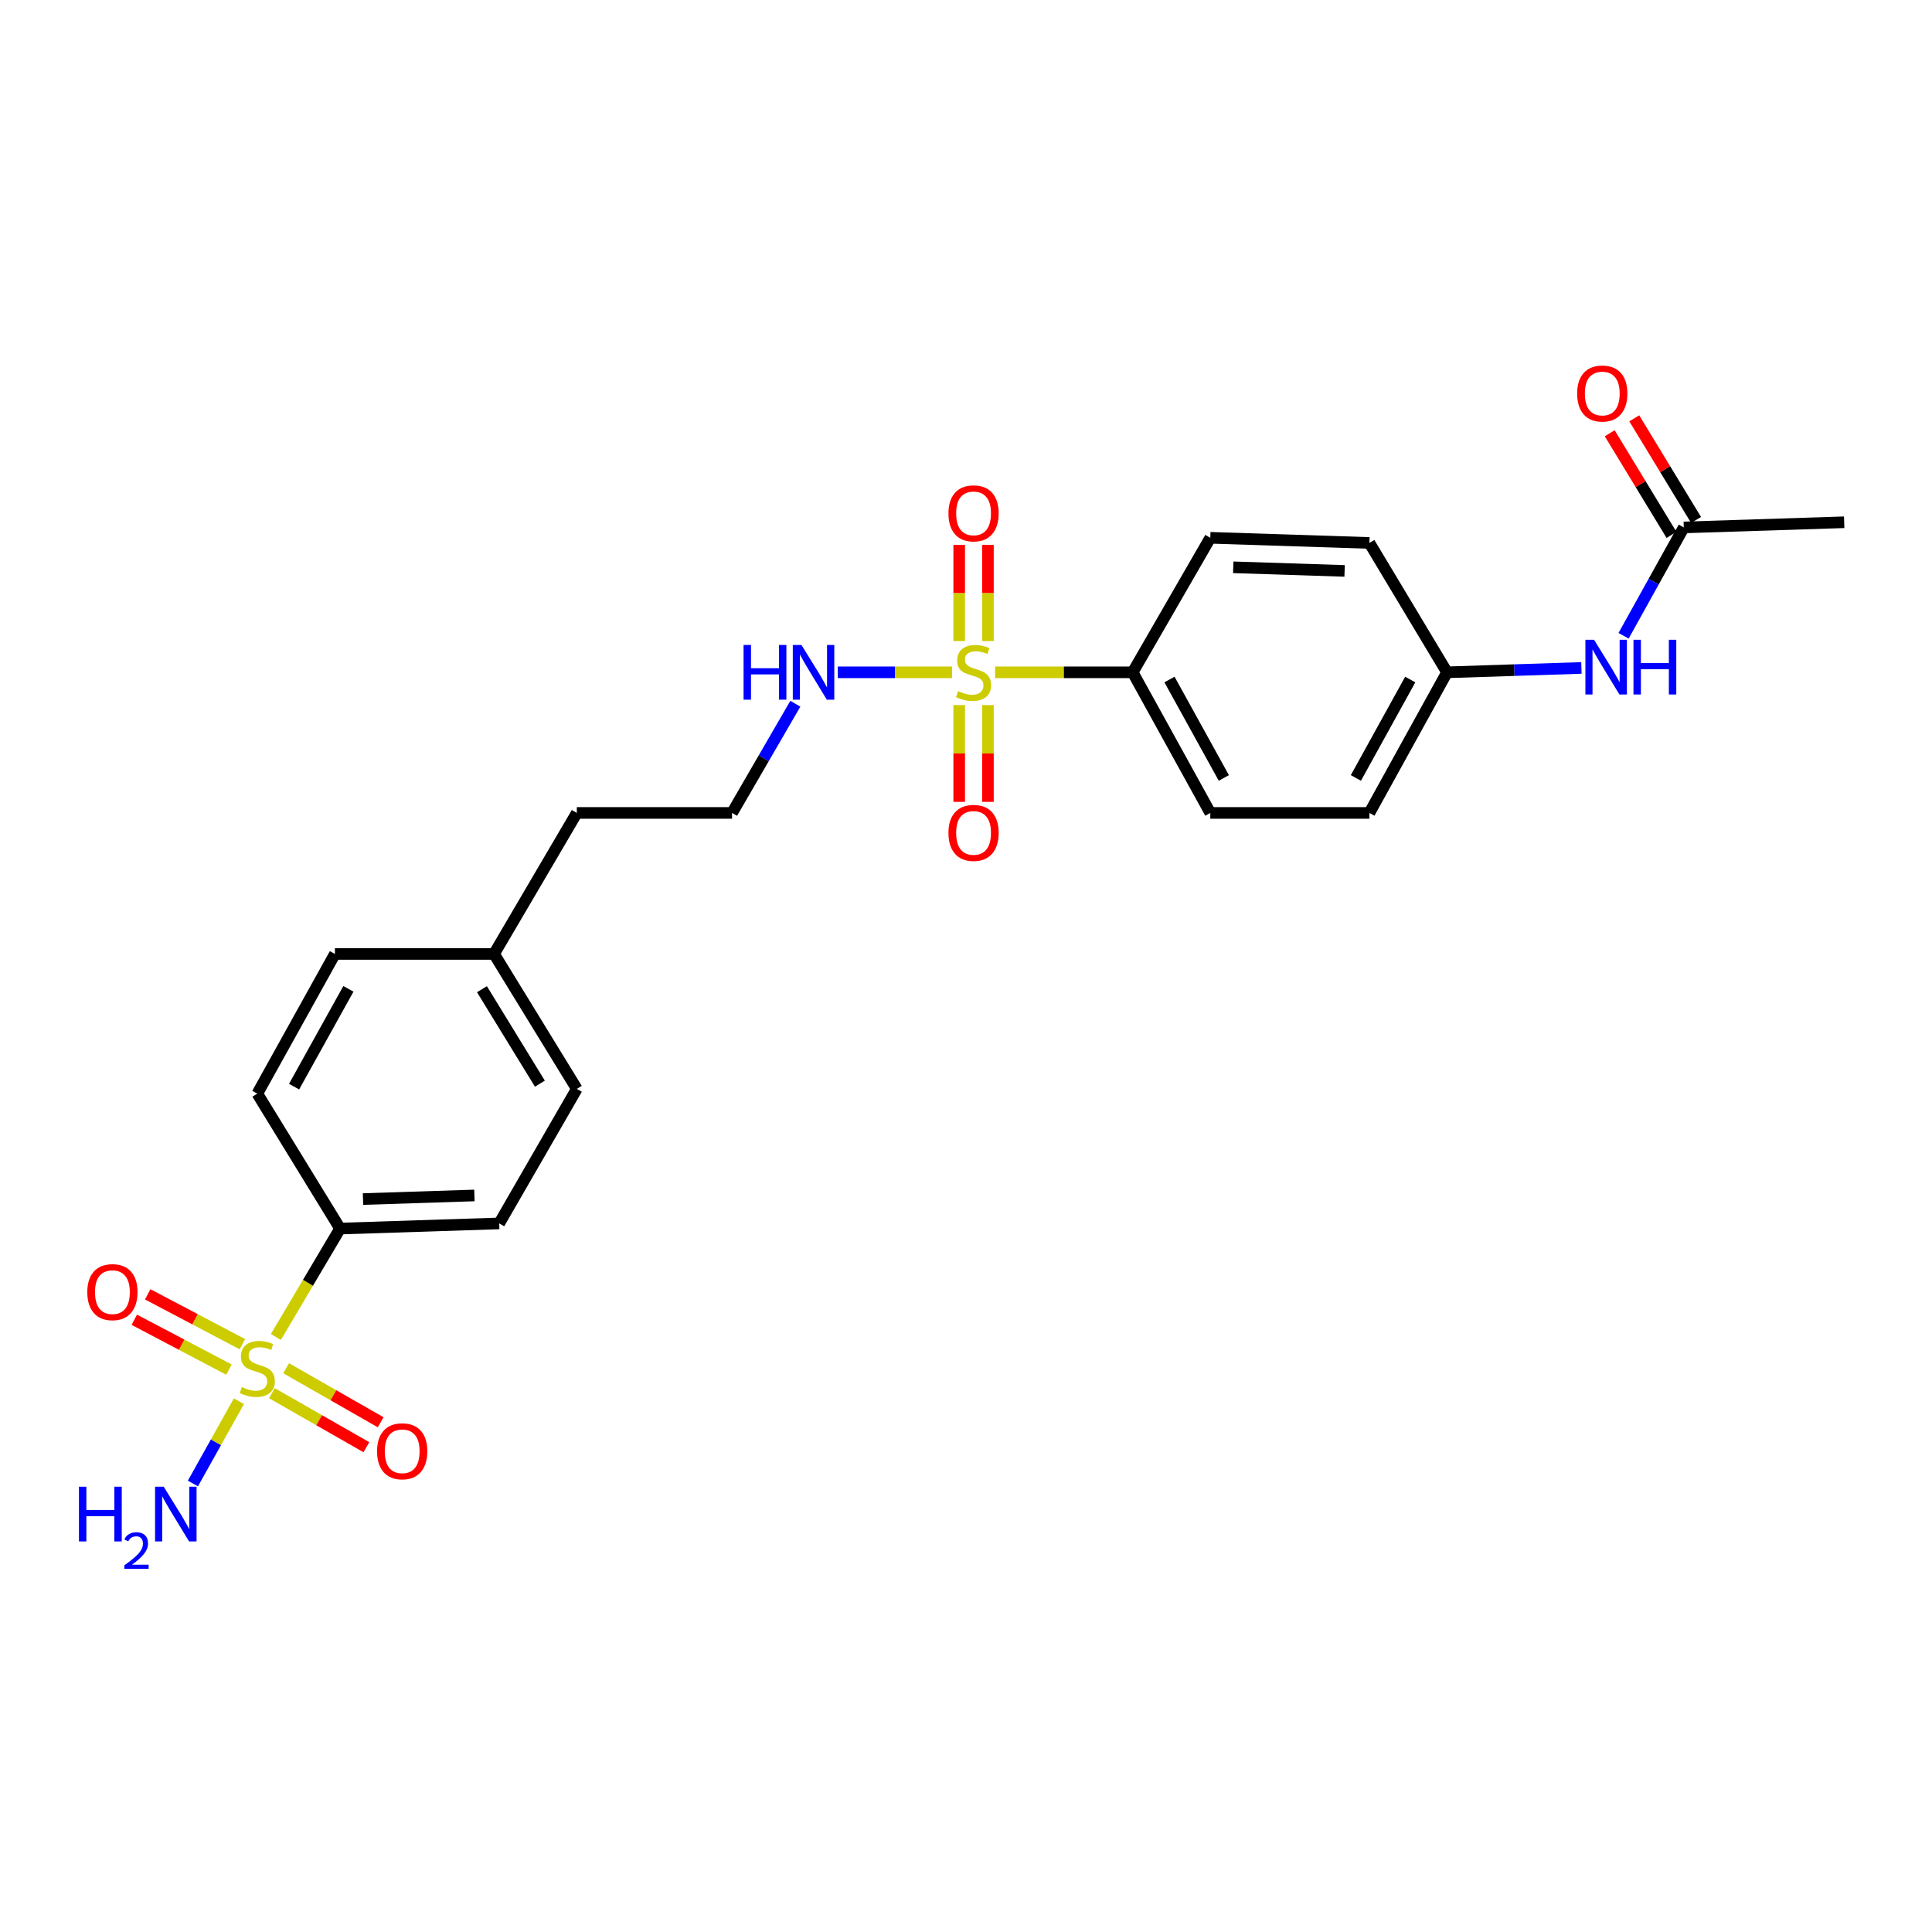 <?xml version='1.0' encoding='iso-8859-1'?>
<svg version='1.1' baseProfile='full'
              xmlns='http://www.w3.org/2000/svg'
                      xmlns:rdkit='http://www.rdkit.org/xml'
                      xmlns:xlink='http://www.w3.org/1999/xlink'
                  xml:space='preserve'
width='1000px' height='1000px' viewBox='0 0 1000 1000'>
<!-- END OF HEADER -->
<rect style='opacity:1.0;fill:#FFFFFF;stroke:none' width='1000' height='1000' x='0' y='0'> </rect>
<path class='bond-1' d='M 515.055,347.991 L 550.662,347.991' style='fill:none;fill-rule:evenodd;stroke:#CCCC00;stroke-width:6px;stroke-linecap:butt;stroke-linejoin:miter;stroke-opacity:1' />
<path class='bond-1' d='M 550.662,347.991 L 586.268,347.991' style='fill:none;fill-rule:evenodd;stroke:#000000;stroke-width:6px;stroke-linecap:butt;stroke-linejoin:miter;stroke-opacity:1' />
<path class='bond-3' d='M 496.476,364.947 L 496.476,389.998' style='fill:none;fill-rule:evenodd;stroke:#CCCC00;stroke-width:6px;stroke-linecap:butt;stroke-linejoin:miter;stroke-opacity:1' />
<path class='bond-3' d='M 496.476,389.998 L 496.476,415.049' style='fill:none;fill-rule:evenodd;stroke:#FF0000;stroke-width:6px;stroke-linecap:butt;stroke-linejoin:miter;stroke-opacity:1' />
<path class='bond-3' d='M 511.356,364.947 L 511.356,389.998' style='fill:none;fill-rule:evenodd;stroke:#CCCC00;stroke-width:6px;stroke-linecap:butt;stroke-linejoin:miter;stroke-opacity:1' />
<path class='bond-3' d='M 511.356,389.998 L 511.356,415.049' style='fill:none;fill-rule:evenodd;stroke:#FF0000;stroke-width:6px;stroke-linecap:butt;stroke-linejoin:miter;stroke-opacity:1' />
<path class='bond-4' d='M 511.356,331.812 L 511.356,306.929' style='fill:none;fill-rule:evenodd;stroke:#CCCC00;stroke-width:6px;stroke-linecap:butt;stroke-linejoin:miter;stroke-opacity:1' />
<path class='bond-4' d='M 511.356,306.929 L 511.356,282.046' style='fill:none;fill-rule:evenodd;stroke:#FF0000;stroke-width:6px;stroke-linecap:butt;stroke-linejoin:miter;stroke-opacity:1' />
<path class='bond-4' d='M 496.476,331.812 L 496.476,306.929' style='fill:none;fill-rule:evenodd;stroke:#CCCC00;stroke-width:6px;stroke-linecap:butt;stroke-linejoin:miter;stroke-opacity:1' />
<path class='bond-4' d='M 496.476,306.929 L 496.476,282.046' style='fill:none;fill-rule:evenodd;stroke:#FF0000;stroke-width:6px;stroke-linecap:butt;stroke-linejoin:miter;stroke-opacity:1' />
<path class='bond-8' d='M 492.766,347.991 L 463.195,347.991' style='fill:none;fill-rule:evenodd;stroke:#CCCC00;stroke-width:6px;stroke-linecap:butt;stroke-linejoin:miter;stroke-opacity:1' />
<path class='bond-8' d='M 463.195,347.991 L 433.625,347.991' style='fill:none;fill-rule:evenodd;stroke:#0000FF;stroke-width:6px;stroke-linecap:butt;stroke-linejoin:miter;stroke-opacity:1' />
<path class='bond-0' d='M 142.792,692.012 L 159.407,663.96' style='fill:none;fill-rule:evenodd;stroke:#CCCC00;stroke-width:6px;stroke-linecap:butt;stroke-linejoin:miter;stroke-opacity:1' />
<path class='bond-0' d='M 159.407,663.96 L 176.021,635.909' style='fill:none;fill-rule:evenodd;stroke:#000000;stroke-width:6px;stroke-linecap:butt;stroke-linejoin:miter;stroke-opacity:1' />
<path class='bond-5' d='M 140.731,721.117 L 165.187,735.096' style='fill:none;fill-rule:evenodd;stroke:#CCCC00;stroke-width:6px;stroke-linecap:butt;stroke-linejoin:miter;stroke-opacity:1' />
<path class='bond-5' d='M 165.187,735.096 L 189.642,749.075' style='fill:none;fill-rule:evenodd;stroke:#FF0000;stroke-width:6px;stroke-linecap:butt;stroke-linejoin:miter;stroke-opacity:1' />
<path class='bond-5' d='M 148.115,708.199 L 172.571,722.178' style='fill:none;fill-rule:evenodd;stroke:#CCCC00;stroke-width:6px;stroke-linecap:butt;stroke-linejoin:miter;stroke-opacity:1' />
<path class='bond-5' d='M 172.571,722.178 L 197.027,736.156' style='fill:none;fill-rule:evenodd;stroke:#FF0000;stroke-width:6px;stroke-linecap:butt;stroke-linejoin:miter;stroke-opacity:1' />
<path class='bond-6' d='M 125.452,695.752 L 100.951,682.847' style='fill:none;fill-rule:evenodd;stroke:#CCCC00;stroke-width:6px;stroke-linecap:butt;stroke-linejoin:miter;stroke-opacity:1' />
<path class='bond-6' d='M 100.951,682.847 L 76.451,669.942' style='fill:none;fill-rule:evenodd;stroke:#FF0000;stroke-width:6px;stroke-linecap:butt;stroke-linejoin:miter;stroke-opacity:1' />
<path class='bond-6' d='M 118.517,708.917 L 94.017,696.012' style='fill:none;fill-rule:evenodd;stroke:#CCCC00;stroke-width:6px;stroke-linecap:butt;stroke-linejoin:miter;stroke-opacity:1' />
<path class='bond-6' d='M 94.017,696.012 L 69.516,683.107' style='fill:none;fill-rule:evenodd;stroke:#FF0000;stroke-width:6px;stroke-linecap:butt;stroke-linejoin:miter;stroke-opacity:1' />
<path class='bond-10' d='M 123.656,725.274 L 111.754,746.562' style='fill:none;fill-rule:evenodd;stroke:#CCCC00;stroke-width:6px;stroke-linecap:butt;stroke-linejoin:miter;stroke-opacity:1' />
<path class='bond-10' d='M 111.754,746.562 L 99.852,767.85' style='fill:none;fill-rule:evenodd;stroke:#0000FF;stroke-width:6px;stroke-linecap:butt;stroke-linejoin:miter;stroke-opacity:1' />
<path class='bond-12' d='M 586.268,347.991 L 626.452,420.77' style='fill:none;fill-rule:evenodd;stroke:#000000;stroke-width:6px;stroke-linecap:butt;stroke-linejoin:miter;stroke-opacity:1' />
<path class='bond-12' d='M 605.322,351.716 L 633.451,402.661' style='fill:none;fill-rule:evenodd;stroke:#000000;stroke-width:6px;stroke-linecap:butt;stroke-linejoin:miter;stroke-opacity:1' />
<path class='bond-14' d='M 586.268,347.991 L 626.452,278.362' style='fill:none;fill-rule:evenodd;stroke:#000000;stroke-width:6px;stroke-linecap:butt;stroke-linejoin:miter;stroke-opacity:1' />
<path class='bond-2' d='M 176.021,635.909 L 258.39,633.239' style='fill:none;fill-rule:evenodd;stroke:#000000;stroke-width:6px;stroke-linecap:butt;stroke-linejoin:miter;stroke-opacity:1' />
<path class='bond-2' d='M 187.895,620.636 L 245.552,618.767' style='fill:none;fill-rule:evenodd;stroke:#000000;stroke-width:6px;stroke-linecap:butt;stroke-linejoin:miter;stroke-opacity:1' />
<path class='bond-26' d='M 176.021,635.909 L 133.184,566.064' style='fill:none;fill-rule:evenodd;stroke:#000000;stroke-width:6px;stroke-linecap:butt;stroke-linejoin:miter;stroke-opacity:1' />
<path class='bond-7' d='M 871.524,272.997 L 855.941,301.037' style='fill:none;fill-rule:evenodd;stroke:#000000;stroke-width:6px;stroke-linecap:butt;stroke-linejoin:miter;stroke-opacity:1' />
<path class='bond-7' d='M 855.941,301.037 L 840.358,329.077' style='fill:none;fill-rule:evenodd;stroke:#0000FF;stroke-width:6px;stroke-linecap:butt;stroke-linejoin:miter;stroke-opacity:1' />
<path class='bond-11' d='M 877.881,269.132 L 861.889,242.828' style='fill:none;fill-rule:evenodd;stroke:#000000;stroke-width:6px;stroke-linecap:butt;stroke-linejoin:miter;stroke-opacity:1' />
<path class='bond-11' d='M 861.889,242.828 L 845.897,216.524' style='fill:none;fill-rule:evenodd;stroke:#FF0000;stroke-width:6px;stroke-linecap:butt;stroke-linejoin:miter;stroke-opacity:1' />
<path class='bond-11' d='M 865.167,276.862 L 849.174,250.558' style='fill:none;fill-rule:evenodd;stroke:#000000;stroke-width:6px;stroke-linecap:butt;stroke-linejoin:miter;stroke-opacity:1' />
<path class='bond-11' d='M 849.174,250.558 L 833.182,224.254' style='fill:none;fill-rule:evenodd;stroke:#FF0000;stroke-width:6px;stroke-linecap:butt;stroke-linejoin:miter;stroke-opacity:1' />
<path class='bond-23' d='M 871.524,272.997 L 954.545,270.318' style='fill:none;fill-rule:evenodd;stroke:#000000;stroke-width:6px;stroke-linecap:butt;stroke-linejoin:miter;stroke-opacity:1' />
<path class='bond-22' d='M 411.667,364.254 L 395.288,392.512' style='fill:none;fill-rule:evenodd;stroke:#0000FF;stroke-width:6px;stroke-linecap:butt;stroke-linejoin:miter;stroke-opacity:1' />
<path class='bond-22' d='M 395.288,392.512 L 378.909,420.77' style='fill:none;fill-rule:evenodd;stroke:#000000;stroke-width:6px;stroke-linecap:butt;stroke-linejoin:miter;stroke-opacity:1' />
<path class='bond-9' d='M 818.54,345.722 L 783.764,346.857' style='fill:none;fill-rule:evenodd;stroke:#0000FF;stroke-width:6px;stroke-linecap:butt;stroke-linejoin:miter;stroke-opacity:1' />
<path class='bond-9' d='M 783.764,346.857 L 748.988,347.991' style='fill:none;fill-rule:evenodd;stroke:#000000;stroke-width:6px;stroke-linecap:butt;stroke-linejoin:miter;stroke-opacity:1' />
<path class='bond-18' d='M 626.452,420.77 L 708.804,420.77' style='fill:none;fill-rule:evenodd;stroke:#000000;stroke-width:6px;stroke-linecap:butt;stroke-linejoin:miter;stroke-opacity:1' />
<path class='bond-13' d='M 133.184,566.064 L 173.351,493.756' style='fill:none;fill-rule:evenodd;stroke:#000000;stroke-width:6px;stroke-linecap:butt;stroke-linejoin:miter;stroke-opacity:1' />
<path class='bond-13' d='M 152.217,562.444 L 180.334,511.828' style='fill:none;fill-rule:evenodd;stroke:#000000;stroke-width:6px;stroke-linecap:butt;stroke-linejoin:miter;stroke-opacity:1' />
<path class='bond-17' d='M 626.452,278.362 L 708.804,281.032' style='fill:none;fill-rule:evenodd;stroke:#000000;stroke-width:6px;stroke-linecap:butt;stroke-linejoin:miter;stroke-opacity:1' />
<path class='bond-17' d='M 638.323,293.634 L 695.969,295.503' style='fill:none;fill-rule:evenodd;stroke:#000000;stroke-width:6px;stroke-linecap:butt;stroke-linejoin:miter;stroke-opacity:1' />
<path class='bond-15' d='M 258.39,633.239 L 298.557,563.601' style='fill:none;fill-rule:evenodd;stroke:#000000;stroke-width:6px;stroke-linecap:butt;stroke-linejoin:miter;stroke-opacity:1' />
<path class='bond-16' d='M 748.988,347.991 L 708.804,281.032' style='fill:none;fill-rule:evenodd;stroke:#000000;stroke-width:6px;stroke-linecap:butt;stroke-linejoin:miter;stroke-opacity:1' />
<path class='bond-25' d='M 748.988,347.991 L 708.804,420.77' style='fill:none;fill-rule:evenodd;stroke:#000000;stroke-width:6px;stroke-linecap:butt;stroke-linejoin:miter;stroke-opacity:1' />
<path class='bond-25' d='M 729.934,351.716 L 701.805,402.661' style='fill:none;fill-rule:evenodd;stroke:#000000;stroke-width:6px;stroke-linecap:butt;stroke-linejoin:miter;stroke-opacity:1' />
<path class='bond-19' d='M 173.351,493.756 L 255.72,493.756' style='fill:none;fill-rule:evenodd;stroke:#000000;stroke-width:6px;stroke-linecap:butt;stroke-linejoin:miter;stroke-opacity:1' />
<path class='bond-20' d='M 298.557,563.601 L 255.72,493.756' style='fill:none;fill-rule:evenodd;stroke:#000000;stroke-width:6px;stroke-linecap:butt;stroke-linejoin:miter;stroke-opacity:1' />
<path class='bond-20' d='M 279.447,560.904 L 249.461,512.013' style='fill:none;fill-rule:evenodd;stroke:#000000;stroke-width:6px;stroke-linecap:butt;stroke-linejoin:miter;stroke-opacity:1' />
<path class='bond-21' d='M 255.72,493.756 L 298.557,420.77' style='fill:none;fill-rule:evenodd;stroke:#000000;stroke-width:6px;stroke-linecap:butt;stroke-linejoin:miter;stroke-opacity:1' />
<path class='bond-24' d='M 378.909,420.77 L 298.557,420.77' style='fill:none;fill-rule:evenodd;stroke:#000000;stroke-width:6px;stroke-linecap:butt;stroke-linejoin:miter;stroke-opacity:1' />
<path  class='atom-0' d='M 495.916 357.711
Q 496.236 357.831, 497.556 358.391
Q 498.876 358.951, 500.316 359.311
Q 501.796 359.631, 503.236 359.631
Q 505.916 359.631, 507.476 358.351
Q 509.036 357.031, 509.036 354.751
Q 509.036 353.191, 508.236 352.231
Q 507.476 351.271, 506.276 350.751
Q 505.076 350.231, 503.076 349.631
Q 500.556 348.871, 499.036 348.151
Q 497.556 347.431, 496.476 345.911
Q 495.436 344.391, 495.436 341.831
Q 495.436 338.271, 497.836 336.071
Q 500.276 333.871, 505.076 333.871
Q 508.356 333.871, 512.076 335.431
L 511.156 338.511
Q 507.756 337.111, 505.196 337.111
Q 502.436 337.111, 500.916 338.271
Q 499.396 339.391, 499.436 341.351
Q 499.436 342.871, 500.196 343.791
Q 500.996 344.711, 502.116 345.231
Q 503.276 345.751, 505.196 346.351
Q 507.756 347.151, 509.276 347.951
Q 510.796 348.751, 511.876 350.391
Q 512.996 351.991, 512.996 354.751
Q 512.996 358.671, 510.356 360.791
Q 507.756 362.871, 503.396 362.871
Q 500.876 362.871, 498.956 362.311
Q 497.076 361.791, 494.836 360.871
L 495.916 357.711
' fill='#CCCC00'/>
<path  class='atom-1' d='M 125.184 717.953
Q 125.504 718.073, 126.824 718.633
Q 128.144 719.193, 129.584 719.553
Q 131.064 719.873, 132.504 719.873
Q 135.184 719.873, 136.744 718.593
Q 138.304 717.273, 138.304 714.993
Q 138.304 713.433, 137.504 712.473
Q 136.744 711.513, 135.544 710.993
Q 134.344 710.473, 132.344 709.873
Q 129.824 709.113, 128.304 708.393
Q 126.824 707.673, 125.744 706.153
Q 124.704 704.633, 124.704 702.073
Q 124.704 698.513, 127.104 696.313
Q 129.544 694.113, 134.344 694.113
Q 137.624 694.113, 141.344 695.673
L 140.424 698.753
Q 137.024 697.353, 134.464 697.353
Q 131.704 697.353, 130.184 698.513
Q 128.664 699.633, 128.704 701.593
Q 128.704 703.113, 129.464 704.033
Q 130.264 704.953, 131.384 705.473
Q 132.544 705.993, 134.464 706.593
Q 137.024 707.393, 138.544 708.193
Q 140.064 708.993, 141.144 710.633
Q 142.264 712.233, 142.264 714.993
Q 142.264 718.913, 139.624 721.033
Q 137.024 723.113, 132.664 723.113
Q 130.144 723.113, 128.224 722.553
Q 126.344 722.033, 124.104 721.113
L 125.184 717.953
' fill='#CCCC00'/>
<path  class='atom-4' d='M 490.916 431.101
Q 490.916 424.301, 494.276 420.501
Q 497.636 416.701, 503.916 416.701
Q 510.196 416.701, 513.556 420.501
Q 516.916 424.301, 516.916 431.101
Q 516.916 437.981, 513.516 441.901
Q 510.116 445.781, 503.916 445.781
Q 497.676 445.781, 494.276 441.901
Q 490.916 438.021, 490.916 431.101
M 503.916 442.581
Q 508.236 442.581, 510.556 439.701
Q 512.916 436.781, 512.916 431.101
Q 512.916 425.541, 510.556 422.741
Q 508.236 419.901, 503.916 419.901
Q 499.596 419.901, 497.236 422.701
Q 494.916 425.501, 494.916 431.101
Q 494.916 436.821, 497.236 439.701
Q 499.596 442.581, 503.916 442.581
' fill='#FF0000'/>
<path  class='atom-5' d='M 490.916 265.711
Q 490.916 258.911, 494.276 255.111
Q 497.636 251.311, 503.916 251.311
Q 510.196 251.311, 513.556 255.111
Q 516.916 258.911, 516.916 265.711
Q 516.916 272.591, 513.516 276.511
Q 510.116 280.391, 503.916 280.391
Q 497.676 280.391, 494.276 276.511
Q 490.916 272.631, 490.916 265.711
M 503.916 277.191
Q 508.236 277.191, 510.556 274.311
Q 512.916 271.391, 512.916 265.711
Q 512.916 260.151, 510.556 257.351
Q 508.236 254.511, 503.916 254.511
Q 499.596 254.511, 497.236 257.311
Q 494.916 260.111, 494.916 265.711
Q 494.916 271.431, 497.236 274.311
Q 499.596 277.191, 503.916 277.191
' fill='#FF0000'/>
<path  class='atom-6' d='M 195.17 751.176
Q 195.17 744.376, 198.53 740.576
Q 201.89 736.776, 208.17 736.776
Q 214.45 736.776, 217.81 740.576
Q 221.17 744.376, 221.17 751.176
Q 221.17 758.056, 217.77 761.976
Q 214.37 765.856, 208.17 765.856
Q 201.93 765.856, 198.53 761.976
Q 195.17 758.096, 195.17 751.176
M 208.17 762.656
Q 212.49 762.656, 214.81 759.776
Q 217.17 756.856, 217.17 751.176
Q 217.17 745.616, 214.81 742.816
Q 212.49 739.976, 208.17 739.976
Q 203.85 739.976, 201.49 742.776
Q 199.17 745.576, 199.17 751.176
Q 199.17 756.896, 201.49 759.776
Q 203.85 762.656, 208.17 762.656
' fill='#FF0000'/>
<path  class='atom-7' d='M 45.181 668.807
Q 45.181 662.007, 48.541 658.207
Q 51.901 654.407, 58.181 654.407
Q 64.461 654.407, 67.821 658.207
Q 71.181 662.007, 71.181 668.807
Q 71.181 675.687, 67.781 679.607
Q 64.381 683.487, 58.181 683.487
Q 51.941 683.487, 48.541 679.607
Q 45.181 675.727, 45.181 668.807
M 58.181 680.287
Q 62.501 680.287, 64.821 677.407
Q 67.181 674.487, 67.181 668.807
Q 67.181 663.247, 64.821 660.447
Q 62.501 657.607, 58.181 657.607
Q 53.861 657.607, 51.501 660.407
Q 49.181 663.207, 49.181 668.807
Q 49.181 674.527, 51.501 677.407
Q 53.861 680.287, 58.181 680.287
' fill='#FF0000'/>
<path  class='atom-9' d='M 384.873 333.831
L 388.713 333.831
L 388.713 345.871
L 403.193 345.871
L 403.193 333.831
L 407.033 333.831
L 407.033 362.151
L 403.193 362.151
L 403.193 349.071
L 388.713 349.071
L 388.713 362.151
L 384.873 362.151
L 384.873 333.831
' fill='#0000FF'/>
<path  class='atom-9' d='M 414.833 333.831
L 424.113 348.831
Q 425.033 350.311, 426.513 352.991
Q 427.993 355.671, 428.073 355.831
L 428.073 333.831
L 431.833 333.831
L 431.833 362.151
L 427.953 362.151
L 417.993 345.751
Q 416.833 343.831, 415.593 341.631
Q 414.393 339.431, 414.033 338.751
L 414.033 362.151
L 410.353 362.151
L 410.353 333.831
L 414.833 333.831
' fill='#0000FF'/>
<path  class='atom-10' d='M 825.08 331.145
L 834.36 346.145
Q 835.28 347.625, 836.76 350.305
Q 838.24 352.985, 838.32 353.145
L 838.32 331.145
L 842.08 331.145
L 842.08 359.465
L 838.2 359.465
L 828.24 343.065
Q 827.08 341.145, 825.84 338.945
Q 824.64 336.745, 824.28 336.065
L 824.28 359.465
L 820.6 359.465
L 820.6 331.145
L 825.08 331.145
' fill='#0000FF'/>
<path  class='atom-10' d='M 845.48 331.145
L 849.32 331.145
L 849.32 343.185
L 863.8 343.185
L 863.8 331.145
L 867.64 331.145
L 867.64 359.465
L 863.8 359.465
L 863.8 346.385
L 849.32 346.385
L 849.32 359.465
L 845.48 359.465
L 845.48 331.145
' fill='#0000FF'/>
<path  class='atom-11' d='M 40.867 769.523
L 44.707 769.523
L 44.707 781.563
L 59.187 781.563
L 59.187 769.523
L 63.027 769.523
L 63.027 797.843
L 59.187 797.843
L 59.187 784.763
L 44.707 784.763
L 44.707 797.843
L 40.867 797.843
L 40.867 769.523
' fill='#0000FF'/>
<path  class='atom-11' d='M 64.399 796.849
Q 65.086 795.08, 66.723 794.104
Q 68.359 793.1, 70.63 793.1
Q 73.455 793.1, 75.039 794.632
Q 76.623 796.163, 76.623 798.882
Q 76.623 801.654, 74.563 804.241
Q 72.531 806.828, 68.307 809.891
L 76.939 809.891
L 76.939 812.003
L 64.347 812.003
L 64.347 810.234
Q 67.831 807.752, 69.891 805.904
Q 71.976 804.056, 72.979 802.393
Q 73.983 800.73, 73.983 799.014
Q 73.983 797.219, 73.085 796.216
Q 72.187 795.212, 70.63 795.212
Q 69.125 795.212, 68.122 795.82
Q 67.119 796.427, 66.406 797.773
L 64.399 796.849
' fill='#0000FF'/>
<path  class='atom-11' d='M 84.739 769.523
L 94.019 784.523
Q 94.939 786.003, 96.419 788.683
Q 97.899 791.363, 97.979 791.523
L 97.979 769.523
L 101.739 769.523
L 101.739 797.843
L 97.859 797.843
L 87.899 781.443
Q 86.739 779.523, 85.499 777.323
Q 84.299 775.123, 83.939 774.443
L 83.939 797.843
L 80.259 797.843
L 80.259 769.523
L 84.739 769.523
' fill='#0000FF'/>
<path  class='atom-12' d='M 816.331 203.679
Q 816.331 196.879, 819.691 193.079
Q 823.051 189.279, 829.331 189.279
Q 835.611 189.279, 838.971 193.079
Q 842.331 196.879, 842.331 203.679
Q 842.331 210.559, 838.931 214.479
Q 835.531 218.359, 829.331 218.359
Q 823.091 218.359, 819.691 214.479
Q 816.331 210.599, 816.331 203.679
M 829.331 215.159
Q 833.651 215.159, 835.971 212.279
Q 838.331 209.359, 838.331 203.679
Q 838.331 198.119, 835.971 195.319
Q 833.651 192.479, 829.331 192.479
Q 825.011 192.479, 822.651 195.279
Q 820.331 198.079, 820.331 203.679
Q 820.331 209.399, 822.651 212.279
Q 825.011 215.159, 829.331 215.159
' fill='#FF0000'/>
</svg>

